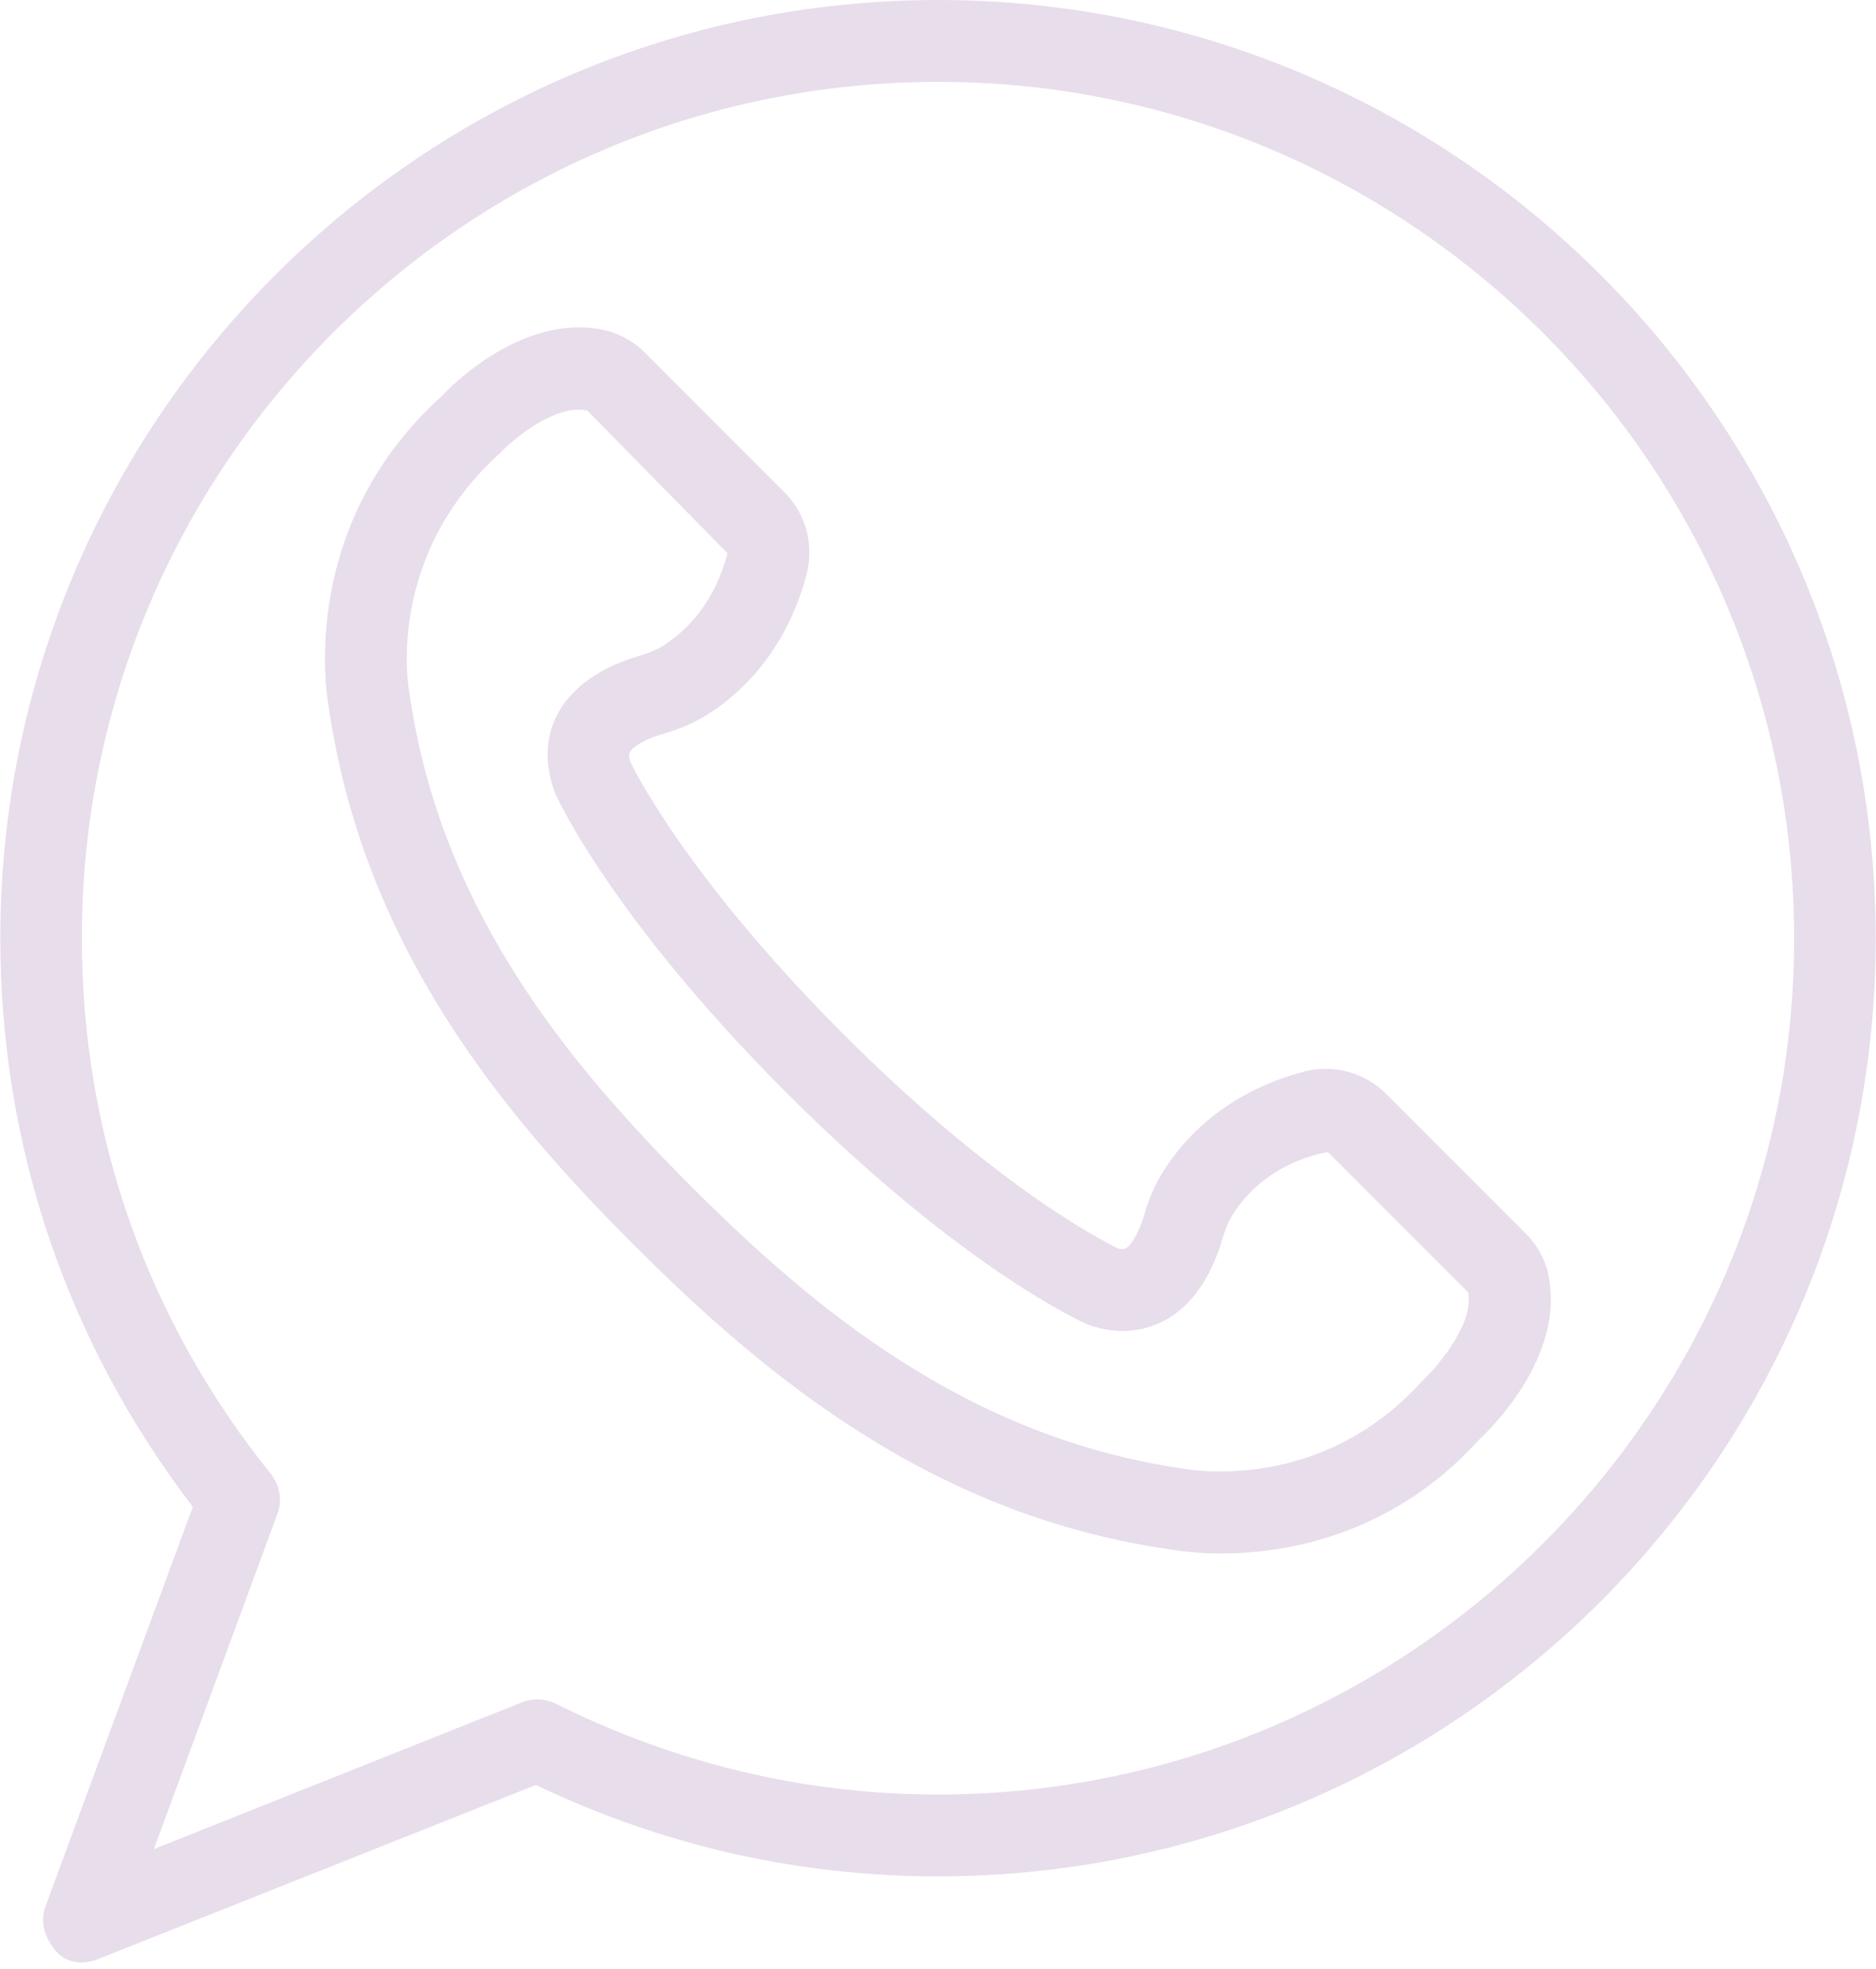 <?xml version="1.0" encoding="UTF-8" standalone="no"?><svg xmlns="http://www.w3.org/2000/svg" xmlns:xlink="http://www.w3.org/1999/xlink" fill="#e8ddeb" height="64.2" preserveAspectRatio="xMidYMid meet" version="1" viewBox="2.4 -0.0 61.2 64.2" width="61.2" zoomAndPan="magnify"><g id="change1_1"><path d="m33 0c-16.87 0-30.59 13.72-30.59 30.59 0 6.78 2.17 13.18 6.28 18.55l-4.81 13.04c-.18.49-.02 1.01.32 1.42.52.62 1.26.35 1.42.28l14.26-5.67c4.15 1.98 8.56 2.98 13.12 2.98 16.87 0 30.59-13.72 30.59-30.59 0-16.88-13.72-30.6-30.59-30.6zm0 58.52c-4.34 0-8.53-1-12.47-2.96-.34-.17-.74-.19-1.09-.05l-12.02 4.79 4.03-10.93c.16-.44.08-.93-.21-1.3-4.04-5.01-6.17-11.06-6.17-17.48 0-15.4 12.53-27.92 27.93-27.92s27.93 12.53 27.93 27.93c0 15.39-12.53 27.92-27.93 27.92z"/><path d="m52.91 41.56c-.11-.51-.37-.97-.75-1.35l-4.54-4.54c-.69-.69-1.71-.97-2.65-.73-1.15.29-3.28 1.1-4.64 3.29-.25.4-.45.86-.61 1.41-.18.61-.44.99-.6 1.07-.06.03-.17.02-.23.01-.04-.02-3.66-1.68-8.97-6.99-5.26-5.26-6.95-8.87-6.95-8.87-.05-.15-.06-.26-.03-.32.09-.17.46-.43 1.08-.6.54-.16 1-.36 1.4-.6 2.19-1.36 3.01-3.49 3.3-4.64.24-.94-.04-1.96-.73-2.65l-4.54-4.54c-.38-.38-.85-.64-1.36-.75-2.68-.57-5.08 1.94-5.26 2.14-4.63 4.17-3.81 9.56-3.71 10.13 1.13 7.83 5.66 13.27 9.95 17.56s9.74 8.83 17.52 9.94c.08.01.69.13 1.64.13 2.03 0 5.56-.53 8.45-3.74.29-.27 2.8-2.67 2.23-5.36zm-4.12 3.48c-3.28 3.64-7.51 2.9-7.75 2.86-7.07-1.01-12.1-5.22-16.08-9.2s-8.19-9.01-9.2-16.08c0-.02-.01-.04-.01-.06-.03-.18-.77-4.41 2.95-7.77.47-.5 1.63-1.43 2.57-1.43.1 0 .19.01.29.03l4.57 4.65c-.19.76-.72 2.16-2.12 3.03-.19.12-.43.22-.73.31-.91.26-2.12.81-2.71 1.94-.26.51-.5 1.35-.07 2.53.07.16 1.84 4.06 7.54 9.77 5.7 5.7 9.6 7.47 9.86 7.58 1.09.39 1.92.15 2.44-.11 1.13-.58 1.68-1.79 1.94-2.7.09-.3.19-.54.31-.74.86-1.4 2.27-1.93 3.13-2.08l4.57 4.57c.21.93-.86 2.3-1.5 2.9z"/></g></svg>
